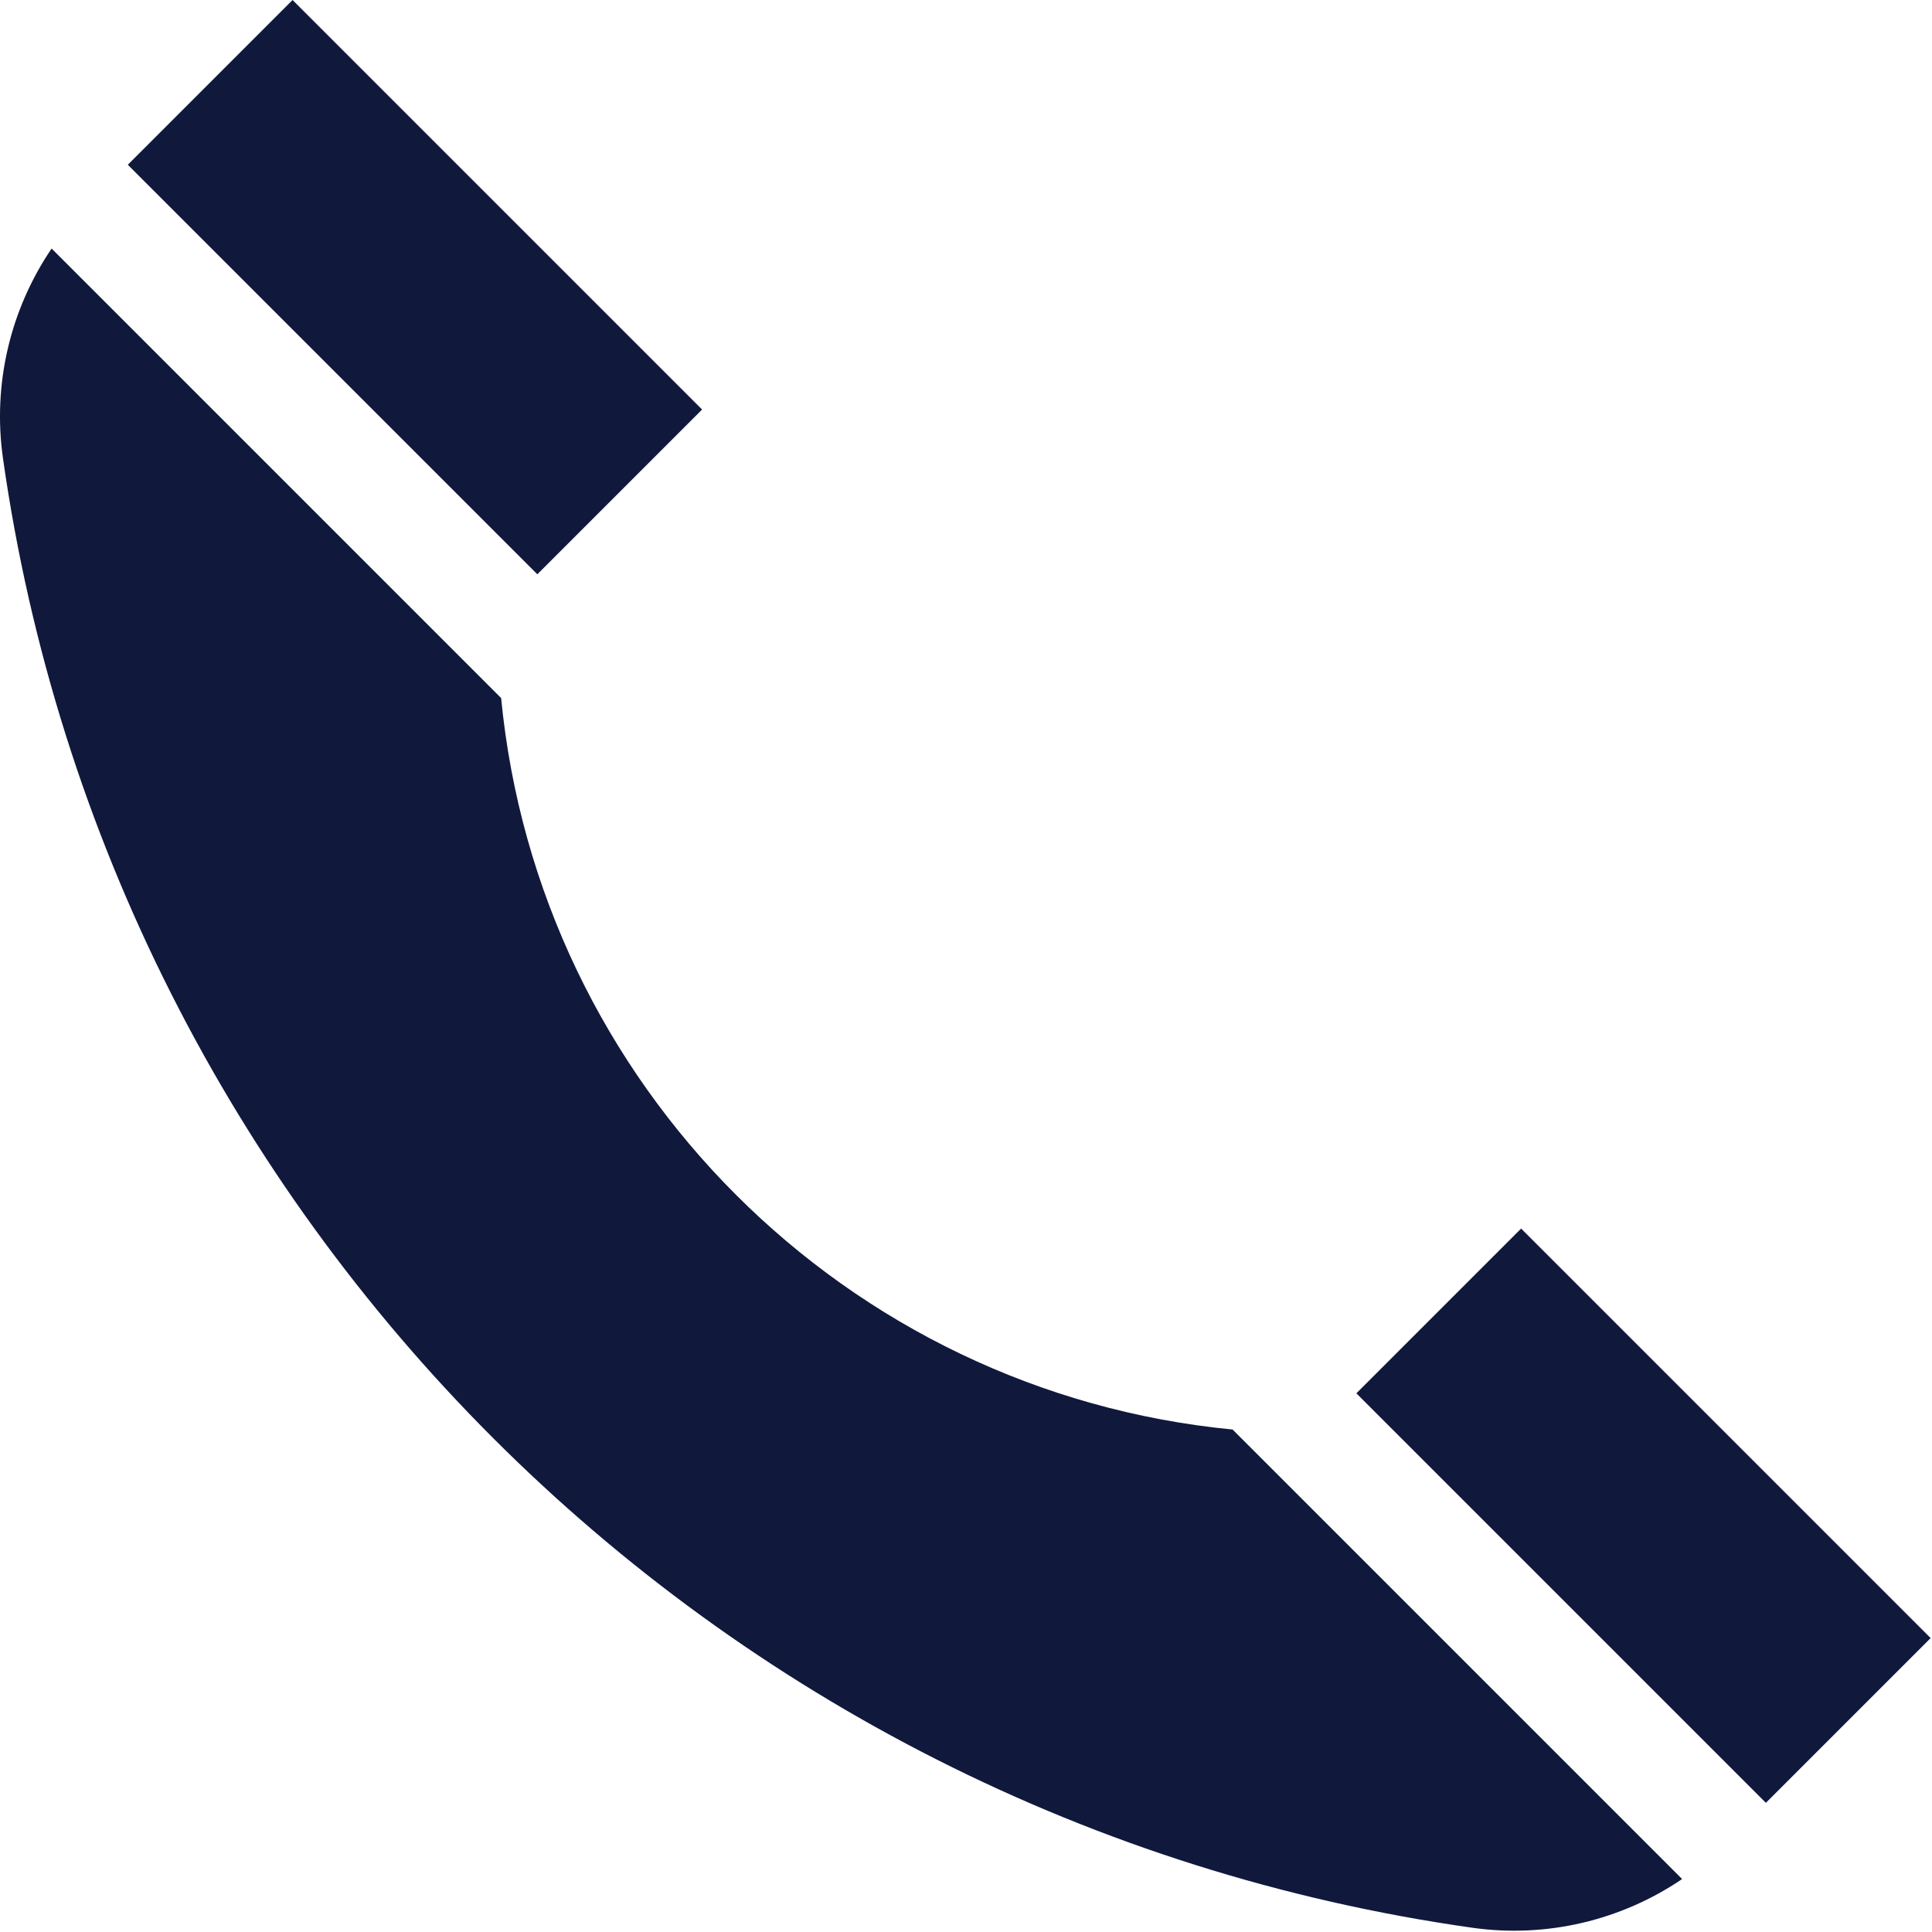 <?xml version="1.0" encoding="UTF-8"?> <svg xmlns="http://www.w3.org/2000/svg" width="427" height="427" viewBox="0 0 427 427" fill="none"> <path fill-rule="evenodd" clip-rule="evenodd" d="M64.664 -1.00269e-05L28.248 36.416L118.758 126.926L155.173 90.509L64.664 -1.00269e-05ZM0.653 101.276C-1.672 84.888 2.277 68.39 11.407 54.931L110.757 154.281C119.007 239.709 186.993 307.695 272.42 315.945L371.773 415.297C358.316 424.43 341.82 428.382 325.432 426.065C157.235 402.284 24.482 269.279 0.653 101.276ZM390.285 398.454L426.702 362.038L336.192 271.528L299.776 307.945L390.285 398.454Z" fill="#10193C"></path> </svg> 